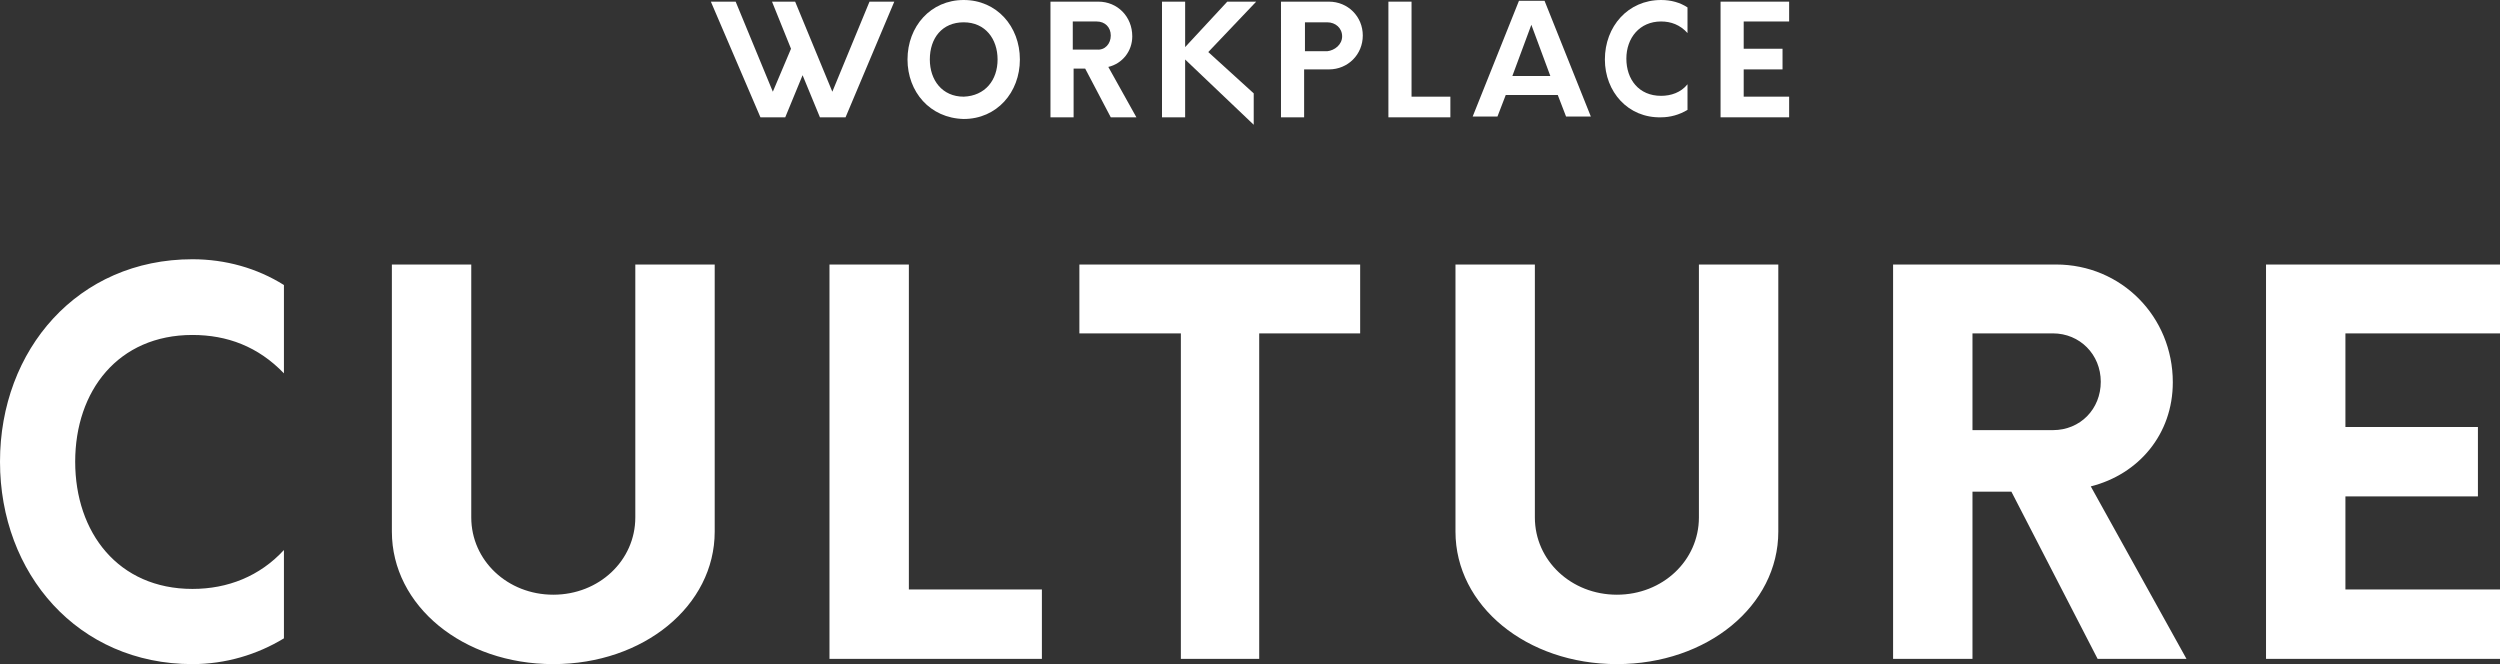 <?xml version="1.0" encoding="UTF-8"?>
<svg id="_レイヤー_2" data-name="レイヤー 2" xmlns="http://www.w3.org/2000/svg" viewBox="0 0 322.228 85.598">
  <rect x="0" y="0" width="322.228" height="85.598" fill="#333333" stroke="none"/>
  <defs>
    <style>
      .cls-1 {
        fill: #fff;
      }
    </style>
  </defs>
  <g id="tx">
    <path id="CULTURE" class="cls-1" d="M24.804,85.598c4.27,0,8.336-1.22,11.792-3.321v-11.385c-3.117,3.388-7.251,5.015-11.792,5.015-9.556,0-15.113-7.251-15.113-16.4s5.557-16.333,15.113-16.333c4.473,0,8.471,1.491,11.792,4.947v-11.385c-3.456-2.169-7.522-3.321-11.792-3.321C10.03,33.415,0,45.071,0,59.506s10.03,26.092,24.804,26.092ZM71.314,85.598c11.656,0,20.805-7.522,20.805-17.078v-34.427h-10.233v32.598c0,5.557-4.676,9.962-10.572,9.962s-10.572-4.405-10.572-9.962v-32.598h-10.233v34.427c0,9.556,9.149,17.078,20.805,17.078ZM106.912,84.92h27.379v-8.946h-17.146v-41.882h-10.233v50.828ZM175.312,34.093h-36.189v8.878h13.08v41.95h10.098v-41.95h13.012v-8.878ZM208.403,85.598c11.656,0,20.805-7.522,20.805-17.078v-34.427h-10.233v32.598c0,5.557-4.676,9.962-10.572,9.962s-10.572-4.405-10.572-9.962v-32.598h-10.233v34.427c0,9.556,9.149,17.078,20.806,17.078ZM269.484,62.692c6.167-1.559,10.572-6.709,10.572-13.418,0-8.471-6.642-15.181-15.045-15.181h-21.009v50.828h10.233v-21.551h5.015l11.114,21.551h11.453l-12.334-22.229ZM264.604,55.44h-10.369v-12.47h10.369c3.456,0,6.167,2.711,6.167,6.235s-2.643,6.235-6.167,6.235ZM322.228,42.971h-19.924v12.063h17.078v8.946h-17.078v11.995h19.924v8.946h-30.158v-50.828h30.158v8.878Z"/>
    <g>
      <path class="cls-1" d="M115.266.213l-6.283,14.91h-3.301l-2.236-5.431-2.236,5.431h-3.195L91.624.213h3.195l4.792,11.608,2.343-5.538-2.449-6.07h2.982l4.792,11.608L112.072.213h3.195Z"/>
      <path class="cls-1" d="M116.97,7.668c0-4.26,2.982-7.668,7.242-7.668s7.242,3.408,7.242,7.668-2.982,7.668-7.242,7.668c-4.366-.106-7.242-3.514-7.242-7.668ZM128.579,7.668c0-2.662-1.597-4.792-4.366-4.792s-4.366,2.023-4.366,4.792c0,2.662,1.597,4.792,4.366,4.792,2.769-.106,4.366-2.13,4.366-4.792Z"/>
      <path class="cls-1" d="M146.471,15.123h-3.301l-3.301-6.283h-1.491v6.283h-2.982V.213h6.177c2.449,0,4.366,1.917,4.366,4.473,0,1.917-1.278,3.514-3.088,3.94l3.621,6.496ZM143.169,4.579c0-1.065-.745-1.81-1.81-1.81h-3.088v3.621h3.088c1.065.106,1.81-.745,1.81-1.81Z"/>
      <path class="cls-1" d="M155.736,6.709l5.857,5.325v4.047l-8.839-8.413v7.455h-2.982V.213h2.982v5.857l5.431-5.857h3.727l-6.177,6.496Z"/>
      <path class="cls-1" d="M175.651,4.579c0,2.449-1.917,4.366-4.366,4.366h-3.195v6.177h-2.982V.213h6.177c2.449,0,4.366,1.917,4.366,4.366ZM172.989,4.686c0-1.065-.852-1.81-1.917-1.81h-2.875v3.727h2.875c.958-.106,1.917-.852,1.917-1.917Z"/>
      <path class="cls-1" d="M178.953.213h2.982v12.247h5.005v2.662h-7.987V.213Z"/>
      <path class="cls-1" d="M200.785,12.247h-6.709l-1.065,2.769h-3.195L195.779.106h3.301l5.964,14.91h-3.195l-1.065-2.769ZM199.826,9.798l-2.449-6.603-2.449,6.603h4.899Z"/>
      <path class="cls-1" d="M206.855,7.668c0-4.26,2.982-7.668,7.242-7.668,1.278,0,2.449.32,3.408.958v3.301c-.958-1.065-2.13-1.491-3.408-1.491-2.769,0-4.473,2.13-4.473,4.792s1.597,4.792,4.473,4.792c1.278,0,2.556-.426,3.408-1.491v3.301c-1.065.639-2.236.958-3.408.958-4.26.106-7.242-3.301-7.242-7.455Z"/>
      <path class="cls-1" d="M224.747,2.769v3.514h5.005v2.662h-5.005v3.514h5.857v2.662h-8.839V.213h8.839v2.556h-5.857Z"/>
    </g>
  </g>
</svg>
